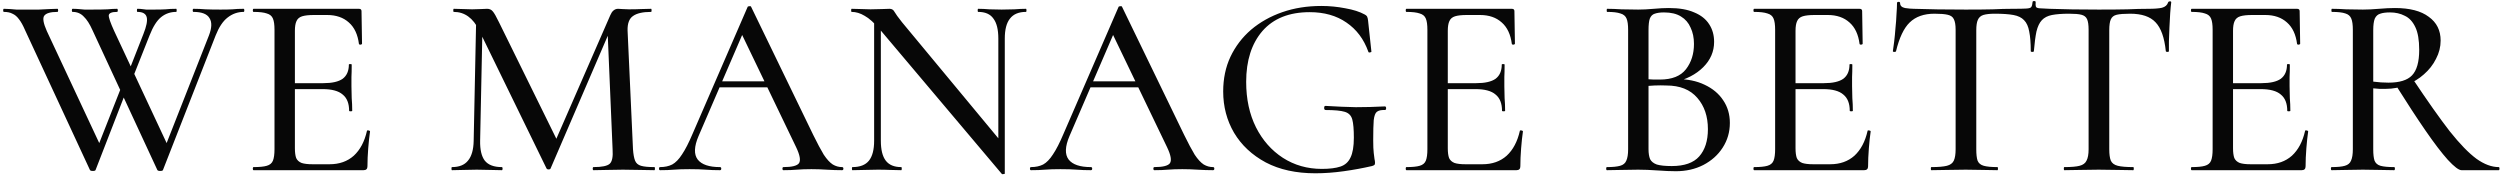<svg xmlns="http://www.w3.org/2000/svg" width="213" height="15" viewBox="0 0 213 15" fill="none"><path d="M10.94 7.284L8.145 14.478C8.131 14.537 8.05 14.566 7.903 14.566C7.771 14.566 7.691 14.537 7.661 14.478L2.139 2.576C1.963 2.165 1.787 1.85 1.611 1.63C1.45 1.41 1.267 1.256 1.061 1.168C0.871 1.065 0.629 1.014 0.335 1.014C0.291 1.014 0.269 0.97 0.269 0.882C0.269 0.794 0.291 0.75 0.335 0.75C0.526 0.75 0.702 0.757 0.863 0.772C1.025 0.787 1.201 0.801 1.391 0.816C1.582 0.816 1.817 0.816 2.095 0.816C2.579 0.816 2.99 0.816 3.327 0.816C3.665 0.801 3.958 0.787 4.207 0.772C4.457 0.757 4.684 0.75 4.889 0.75C4.933 0.75 4.955 0.794 4.955 0.882C4.955 0.97 4.933 1.014 4.889 1.014C4.303 1.014 3.929 1.124 3.767 1.344C3.621 1.549 3.694 1.982 3.987 2.642L8.651 12.608L7.815 13.818L10.588 6.778L10.94 7.284ZM20.752 0.75C20.796 0.75 20.817 0.794 20.817 0.882C20.817 0.97 20.796 1.014 20.752 1.014C20.253 1.014 19.798 1.175 19.387 1.498C18.991 1.806 18.654 2.312 18.375 3.016L13.887 14.478C13.873 14.537 13.792 14.566 13.646 14.566C13.514 14.566 13.433 14.537 13.403 14.478L7.881 2.576C7.647 2.048 7.397 1.659 7.133 1.41C6.884 1.146 6.569 1.014 6.187 1.014C6.143 1.014 6.121 0.97 6.121 0.882C6.121 0.794 6.143 0.75 6.187 0.75C6.378 0.75 6.547 0.757 6.693 0.772C6.855 0.787 7.023 0.801 7.199 0.816C7.375 0.816 7.588 0.816 7.837 0.816C8.424 0.816 8.864 0.809 9.157 0.794C9.465 0.765 9.737 0.75 9.971 0.75C10.015 0.75 10.037 0.794 10.037 0.882C10.037 0.97 10.015 1.014 9.971 1.014C9.531 1.014 9.297 1.109 9.267 1.3C9.253 1.491 9.407 1.938 9.729 2.642L14.393 12.608L13.557 13.818L17.803 3.016C18.053 2.371 18.067 1.879 17.848 1.542C17.642 1.19 17.188 1.014 16.483 1.014C16.439 1.014 16.418 0.97 16.418 0.882C16.418 0.794 16.439 0.75 16.483 0.75C16.835 0.75 17.18 0.765 17.517 0.794C17.855 0.809 18.28 0.816 18.794 0.816C19.219 0.816 19.556 0.809 19.805 0.794C20.07 0.765 20.385 0.75 20.752 0.75ZM10.697 6.778L12.216 2.906C12.479 2.246 12.575 1.769 12.502 1.476C12.428 1.168 12.164 1.014 11.71 1.014C11.68 1.014 11.665 0.97 11.665 0.882C11.665 0.794 11.68 0.75 11.71 0.75C11.871 0.75 11.995 0.757 12.084 0.772C12.186 0.787 12.311 0.801 12.457 0.816C12.604 0.816 12.839 0.816 13.162 0.816C13.543 0.816 13.858 0.809 14.107 0.794C14.357 0.765 14.658 0.75 15.009 0.75C15.039 0.75 15.053 0.794 15.053 0.882C15.053 0.97 15.039 1.014 15.009 1.014C14.525 1.014 14.1 1.161 13.733 1.454C13.367 1.747 13.037 2.268 12.743 3.016L11.05 7.284L10.697 6.778ZM30.977 14.5H21.605C21.561 14.5 21.539 14.456 21.539 14.368C21.539 14.28 21.561 14.236 21.605 14.236C22.104 14.236 22.478 14.199 22.727 14.126C22.991 14.053 23.167 13.906 23.255 13.686C23.343 13.466 23.387 13.143 23.387 12.718V2.532C23.387 2.107 23.343 1.791 23.255 1.586C23.167 1.366 22.991 1.219 22.727 1.146C22.478 1.058 22.104 1.014 21.605 1.014C21.561 1.014 21.539 0.97 21.539 0.882C21.539 0.794 21.561 0.75 21.605 0.75H30.581C30.728 0.75 30.801 0.816 30.801 0.948L30.845 3.72C30.845 3.764 30.801 3.793 30.713 3.808C30.64 3.808 30.596 3.786 30.581 3.742C30.479 2.935 30.192 2.327 29.723 1.916C29.254 1.491 28.638 1.278 27.875 1.278H26.753C26.313 1.278 25.976 1.315 25.741 1.388C25.506 1.461 25.345 1.601 25.257 1.806C25.169 1.997 25.125 2.268 25.125 2.62V12.63C25.125 12.982 25.162 13.261 25.235 13.466C25.323 13.657 25.477 13.796 25.697 13.884C25.917 13.957 26.225 13.994 26.621 13.994H28.073C28.909 13.994 29.599 13.752 30.141 13.268C30.684 12.769 31.058 12.065 31.263 11.156C31.263 11.112 31.307 11.097 31.395 11.112C31.483 11.127 31.527 11.156 31.527 11.2C31.468 11.596 31.417 12.073 31.373 12.63C31.329 13.187 31.307 13.701 31.307 14.17C31.307 14.39 31.197 14.5 30.977 14.5ZM29.745 9.44C29.745 8.809 29.562 8.347 29.195 8.054C28.843 7.746 28.271 7.592 27.479 7.592H24.289V7.086H27.545C28.293 7.086 28.843 6.961 29.195 6.712C29.547 6.448 29.723 6.045 29.723 5.502C29.723 5.473 29.76 5.458 29.833 5.458C29.921 5.458 29.965 5.473 29.965 5.502C29.965 5.957 29.958 6.309 29.943 6.558C29.943 6.807 29.943 7.071 29.943 7.35C29.943 7.687 29.951 8.025 29.965 8.362C29.994 8.699 30.009 9.059 30.009 9.44C30.009 9.469 29.965 9.484 29.877 9.484C29.789 9.484 29.745 9.469 29.745 9.44ZM40.357 11.992L40.577 1.256L41.127 1.3L40.907 11.992C40.893 12.755 41.025 13.319 41.303 13.686C41.597 14.053 42.081 14.236 42.755 14.236C42.799 14.236 42.821 14.28 42.821 14.368C42.821 14.456 42.799 14.5 42.755 14.5C42.433 14.5 42.103 14.493 41.765 14.478C41.428 14.463 41.047 14.456 40.621 14.456C40.225 14.456 39.851 14.463 39.499 14.478C39.147 14.493 38.817 14.5 38.509 14.5C38.48 14.5 38.465 14.456 38.465 14.368C38.465 14.28 38.48 14.236 38.509 14.236C39.125 14.236 39.58 14.053 39.873 13.686C40.181 13.319 40.343 12.755 40.357 11.992ZM55.757 14.236C55.787 14.236 55.801 14.28 55.801 14.368C55.801 14.456 55.787 14.5 55.757 14.5C55.391 14.5 54.98 14.493 54.525 14.478C54.071 14.463 53.587 14.456 53.073 14.456C52.589 14.456 52.135 14.463 51.709 14.478C51.284 14.493 50.903 14.5 50.565 14.5C50.521 14.5 50.499 14.456 50.499 14.368C50.499 14.28 50.521 14.236 50.565 14.236C51.284 14.236 51.746 14.141 51.951 13.95C52.157 13.759 52.237 13.349 52.193 12.718L51.753 2.356L52.611 1.124L46.913 14.346C46.899 14.405 46.84 14.434 46.737 14.434C46.649 14.434 46.591 14.405 46.561 14.346L40.819 2.576C40.306 1.535 39.587 1.014 38.663 1.014C38.634 1.014 38.619 0.97 38.619 0.882C38.619 0.794 38.634 0.75 38.663 0.75C38.927 0.75 39.199 0.757 39.477 0.772C39.771 0.787 40.02 0.794 40.225 0.794C40.504 0.794 40.753 0.787 40.973 0.772C41.208 0.757 41.384 0.75 41.501 0.75C41.707 0.75 41.868 0.823 41.985 0.97C42.103 1.102 42.279 1.41 42.513 1.894L47.507 12.036L46.693 13.444L51.995 1.3C52.069 1.124 52.157 0.992 52.259 0.904C52.377 0.801 52.509 0.75 52.655 0.75C52.758 0.75 52.883 0.757 53.029 0.772C53.191 0.787 53.374 0.794 53.579 0.794C53.99 0.794 54.335 0.787 54.613 0.772C54.892 0.757 55.178 0.75 55.471 0.75C55.501 0.75 55.515 0.794 55.515 0.882C55.515 0.97 55.501 1.014 55.471 1.014C54.767 1.014 54.254 1.131 53.931 1.366C53.609 1.586 53.455 1.997 53.469 2.598L53.931 12.718C53.961 13.143 54.019 13.466 54.107 13.686C54.195 13.906 54.364 14.053 54.613 14.126C54.863 14.199 55.244 14.236 55.757 14.236ZM60.989 7.438L61.319 6.932H65.851L66.005 7.438H60.989ZM71.747 14.236C71.82 14.236 71.857 14.28 71.857 14.368C71.857 14.456 71.82 14.5 71.747 14.5C71.322 14.5 70.882 14.485 70.427 14.456C69.987 14.427 69.554 14.412 69.129 14.412C68.659 14.412 68.249 14.427 67.897 14.456C67.559 14.485 67.178 14.5 66.753 14.5C66.694 14.5 66.665 14.456 66.665 14.368C66.665 14.28 66.694 14.236 66.753 14.236C67.472 14.236 67.912 14.126 68.073 13.906C68.234 13.671 68.153 13.217 67.831 12.542L63.101 2.708L63.805 1.652L59.515 11.596C59.133 12.491 59.111 13.158 59.449 13.598C59.786 14.023 60.417 14.236 61.341 14.236C61.414 14.236 61.451 14.28 61.451 14.368C61.451 14.456 61.414 14.5 61.341 14.5C60.901 14.5 60.498 14.485 60.131 14.456C59.764 14.427 59.302 14.412 58.745 14.412C58.202 14.412 57.762 14.427 57.425 14.456C57.102 14.485 56.706 14.5 56.237 14.5C56.178 14.5 56.149 14.456 56.149 14.368C56.149 14.28 56.178 14.236 56.237 14.236C56.633 14.236 56.977 14.163 57.271 14.016C57.564 13.855 57.843 13.569 58.107 13.158C58.386 12.747 58.686 12.161 59.009 11.398L63.695 0.596C63.709 0.552 63.761 0.53 63.849 0.53C63.937 0.515 63.988 0.537 64.003 0.596L69.283 11.486C69.635 12.205 69.936 12.769 70.185 13.18C70.449 13.576 70.706 13.855 70.955 14.016C71.204 14.163 71.468 14.236 71.747 14.236ZM74.476 11.992V1.256L75.048 1.3V11.992C75.048 12.755 75.187 13.319 75.466 13.686C75.745 14.053 76.185 14.236 76.786 14.236C76.815 14.236 76.83 14.28 76.83 14.368C76.83 14.456 76.815 14.5 76.786 14.5C76.478 14.5 76.163 14.493 75.84 14.478C75.532 14.463 75.18 14.456 74.784 14.456C74.403 14.456 74.029 14.463 73.662 14.478C73.295 14.493 72.951 14.5 72.628 14.5C72.599 14.5 72.584 14.456 72.584 14.368C72.584 14.28 72.599 14.236 72.628 14.236C73.273 14.236 73.743 14.053 74.036 13.686C74.329 13.319 74.476 12.755 74.476 11.992ZM85.608 14.786C85.608 14.815 85.571 14.83 85.498 14.83C85.439 14.845 85.395 14.845 85.366 14.83L75.004 2.554C74.491 1.953 74.043 1.549 73.662 1.344C73.295 1.124 72.929 1.014 72.562 1.014C72.533 1.014 72.518 0.97 72.518 0.882C72.518 0.794 72.533 0.75 72.562 0.75C72.841 0.75 73.119 0.757 73.398 0.772C73.677 0.787 73.933 0.794 74.168 0.794C74.52 0.794 74.843 0.787 75.136 0.772C75.429 0.757 75.649 0.75 75.796 0.75C75.987 0.75 76.126 0.838 76.214 1.014C76.302 1.175 76.515 1.469 76.852 1.894L85.432 12.234L85.608 14.786ZM85.608 3.28V14.786L85.058 14.104V3.28C85.058 2.517 84.919 1.953 84.64 1.586C84.376 1.205 83.943 1.014 83.342 1.014C83.313 1.014 83.298 0.97 83.298 0.882C83.298 0.794 83.313 0.75 83.342 0.75C83.65 0.75 83.965 0.765 84.288 0.794C84.611 0.809 84.963 0.816 85.344 0.816C85.711 0.816 86.07 0.809 86.422 0.794C86.774 0.765 87.104 0.75 87.412 0.75C87.441 0.75 87.456 0.794 87.456 0.882C87.456 0.97 87.441 1.014 87.412 1.014C86.796 1.014 86.341 1.205 86.048 1.586C85.755 1.953 85.608 2.517 85.608 3.28ZM92.592 7.438L92.922 6.932H97.454L97.608 7.438H92.592ZM103.35 14.236C103.424 14.236 103.46 14.28 103.46 14.368C103.46 14.456 103.424 14.5 103.35 14.5C102.925 14.5 102.485 14.485 102.03 14.456C101.59 14.427 101.158 14.412 100.732 14.412C100.263 14.412 99.852 14.427 99.5 14.456C99.163 14.485 98.782 14.5 98.356 14.5C98.298 14.5 98.268 14.456 98.268 14.368C98.268 14.28 98.298 14.236 98.356 14.236C99.075 14.236 99.515 14.126 99.676 13.906C99.838 13.671 99.757 13.217 99.434 12.542L94.704 2.708L95.408 1.652L91.118 11.596C90.737 12.491 90.715 13.158 91.052 13.598C91.39 14.023 92.02 14.236 92.944 14.236C93.018 14.236 93.054 14.28 93.054 14.368C93.054 14.456 93.018 14.5 92.944 14.5C92.504 14.5 92.101 14.485 91.734 14.456C91.368 14.427 90.906 14.412 90.348 14.412C89.806 14.412 89.366 14.427 89.028 14.456C88.706 14.485 88.31 14.5 87.84 14.5C87.782 14.5 87.752 14.456 87.752 14.368C87.752 14.28 87.782 14.236 87.84 14.236C88.236 14.236 88.581 14.163 88.874 14.016C89.168 13.855 89.446 13.569 89.71 13.158C89.989 12.747 90.29 12.161 90.612 11.398L95.298 0.596C95.313 0.552 95.364 0.53 95.452 0.53C95.54 0.515 95.592 0.537 95.606 0.596L100.886 11.486C101.238 12.205 101.539 12.769 101.788 13.18C102.052 13.576 102.309 13.855 102.558 14.016C102.808 14.163 103.072 14.236 103.35 14.236ZM112.07 14.764C110.427 14.764 109.019 14.456 107.846 13.84C106.672 13.209 105.77 12.366 105.14 11.31C104.524 10.254 104.216 9.081 104.216 7.79C104.216 6.705 104.421 5.722 104.832 4.842C105.257 3.947 105.844 3.177 106.592 2.532C107.354 1.887 108.242 1.388 109.254 1.036C110.266 0.684 111.373 0.508 112.576 0.508C113.265 0.508 113.947 0.574 114.622 0.706C115.296 0.823 115.846 0.999 116.272 1.234C116.404 1.307 116.477 1.381 116.492 1.454C116.521 1.513 116.543 1.608 116.558 1.74L116.844 4.402C116.844 4.431 116.8 4.453 116.712 4.468C116.638 4.483 116.594 4.461 116.58 4.402C116.198 3.331 115.575 2.503 114.71 1.916C113.859 1.329 112.818 1.036 111.586 1.036C109.84 1.036 108.498 1.571 107.56 2.642C106.636 3.713 106.174 5.157 106.174 6.976C106.174 8.443 106.452 9.733 107.01 10.848C107.567 11.948 108.33 12.813 109.298 13.444C110.28 14.075 111.388 14.39 112.62 14.39C113.28 14.39 113.808 14.324 114.204 14.192C114.6 14.06 114.886 13.803 115.062 13.422C115.252 13.041 115.348 12.476 115.348 11.728C115.348 11.024 115.304 10.511 115.216 10.188C115.128 9.851 114.915 9.631 114.578 9.528C114.24 9.425 113.698 9.374 112.95 9.374C112.862 9.374 112.818 9.315 112.818 9.198C112.818 9.081 112.854 9.022 112.928 9.022C113.881 9.081 114.746 9.117 115.524 9.132C116.316 9.132 117.137 9.11 117.988 9.066C118.061 9.066 118.098 9.117 118.098 9.22C118.098 9.323 118.061 9.374 117.988 9.374C117.68 9.359 117.452 9.411 117.306 9.528C117.174 9.631 117.086 9.865 117.042 10.232C117.012 10.599 116.998 11.171 116.998 11.948C116.998 12.432 117.012 12.791 117.042 13.026C117.071 13.261 117.093 13.437 117.108 13.554C117.137 13.657 117.152 13.767 117.152 13.884C117.152 13.972 117.13 14.031 117.086 14.06C117.056 14.089 116.99 14.119 116.888 14.148C116.125 14.324 115.326 14.471 114.49 14.588C113.654 14.705 112.847 14.764 112.07 14.764ZM129.204 14.5H119.832C119.788 14.5 119.766 14.456 119.766 14.368C119.766 14.28 119.788 14.236 119.832 14.236C120.33 14.236 120.704 14.199 120.954 14.126C121.218 14.053 121.394 13.906 121.482 13.686C121.57 13.466 121.614 13.143 121.614 12.718V2.532C121.614 2.107 121.57 1.791 121.482 1.586C121.394 1.366 121.218 1.219 120.954 1.146C120.704 1.058 120.33 1.014 119.832 1.014C119.788 1.014 119.766 0.97 119.766 0.882C119.766 0.794 119.788 0.75 119.832 0.75H128.808C128.954 0.75 129.028 0.816 129.028 0.948L129.072 3.72C129.072 3.764 129.028 3.793 128.94 3.808C128.866 3.808 128.822 3.786 128.808 3.742C128.705 2.935 128.419 2.327 127.95 1.916C127.48 1.491 126.864 1.278 126.102 1.278H124.98C124.54 1.278 124.202 1.315 123.968 1.388C123.733 1.461 123.572 1.601 123.484 1.806C123.396 1.997 123.352 2.268 123.352 2.62V12.63C123.352 12.982 123.388 13.261 123.462 13.466C123.55 13.657 123.704 13.796 123.924 13.884C124.144 13.957 124.452 13.994 124.848 13.994H126.3C127.136 13.994 127.825 13.752 128.368 13.268C128.91 12.769 129.284 12.065 129.49 11.156C129.49 11.112 129.534 11.097 129.622 11.112C129.71 11.127 129.754 11.156 129.754 11.2C129.695 11.596 129.644 12.073 129.6 12.63C129.556 13.187 129.534 13.701 129.534 14.17C129.534 14.39 129.424 14.5 129.204 14.5ZM127.972 9.44C127.972 8.809 127.788 8.347 127.422 8.054C127.07 7.746 126.498 7.592 125.706 7.592H122.516V7.086H125.772C126.52 7.086 127.07 6.961 127.422 6.712C127.774 6.448 127.95 6.045 127.95 5.502C127.95 5.473 127.986 5.458 128.06 5.458C128.148 5.458 128.192 5.473 128.192 5.502C128.192 5.957 128.184 6.309 128.17 6.558C128.17 6.807 128.17 7.071 128.17 7.35C128.17 7.687 128.177 8.025 128.192 8.362C128.221 8.699 128.236 9.059 128.236 9.44C128.236 9.469 128.192 9.484 128.104 9.484C128.016 9.484 127.972 9.469 127.972 9.44ZM142.61 7.02L142.852 6.734C143.761 6.734 144.553 6.895 145.228 7.218C145.917 7.541 146.445 7.981 146.812 8.538C147.193 9.095 147.384 9.741 147.384 10.474C147.384 11.251 147.178 11.955 146.768 12.586C146.372 13.202 145.822 13.693 145.118 14.06C144.428 14.412 143.651 14.588 142.786 14.588C142.346 14.588 141.825 14.566 141.224 14.522C140.622 14.478 140.072 14.456 139.574 14.456C139.075 14.456 138.598 14.463 138.144 14.478C137.689 14.493 137.278 14.5 136.912 14.5C136.868 14.5 136.846 14.456 136.846 14.368C136.846 14.28 136.868 14.236 136.912 14.236C137.396 14.236 137.77 14.199 138.034 14.126C138.298 14.053 138.474 13.906 138.562 13.686C138.664 13.466 138.716 13.143 138.716 12.718V2.532C138.716 2.107 138.672 1.791 138.584 1.586C138.496 1.366 138.32 1.219 138.056 1.146C137.806 1.058 137.432 1.014 136.934 1.014C136.904 1.014 136.89 0.97 136.89 0.882C136.89 0.794 136.904 0.75 136.934 0.75C137.3 0.75 137.704 0.765 138.144 0.794C138.598 0.809 139.075 0.816 139.574 0.816C139.97 0.816 140.41 0.794 140.894 0.75C141.378 0.706 141.81 0.684 142.192 0.684C143.072 0.684 143.79 0.809 144.348 1.058C144.92 1.293 145.345 1.63 145.624 2.07C145.902 2.495 146.042 2.994 146.042 3.566C146.042 4.387 145.734 5.106 145.118 5.722C144.502 6.338 143.666 6.771 142.61 7.02ZM141.774 1.058C141.451 1.058 141.187 1.095 140.982 1.168C140.791 1.227 140.652 1.366 140.564 1.586C140.49 1.791 140.454 2.121 140.454 2.576V6.888L139.728 6.712C140.197 6.741 140.586 6.763 140.894 6.778C141.202 6.778 141.378 6.778 141.422 6.778C142.448 6.778 143.189 6.485 143.644 5.898C144.098 5.311 144.326 4.593 144.326 3.742C144.326 3.214 144.23 2.752 144.04 2.356C143.864 1.945 143.592 1.63 143.226 1.41C142.859 1.175 142.375 1.058 141.774 1.058ZM142.434 14.148C143.504 14.148 144.282 13.877 144.766 13.334C145.264 12.777 145.514 11.999 145.514 11.002C145.514 9.917 145.213 9.029 144.612 8.34C144.01 7.636 143.13 7.284 141.972 7.284C141.678 7.269 141.341 7.269 140.96 7.284C140.578 7.299 140.19 7.335 139.794 7.394L140.454 7.152V12.718C140.454 13.055 140.498 13.334 140.586 13.554C140.688 13.759 140.879 13.913 141.158 14.016C141.451 14.104 141.876 14.148 142.434 14.148ZM158.831 14.5H149.459C149.415 14.5 149.393 14.456 149.393 14.368C149.393 14.28 149.415 14.236 149.459 14.236C149.957 14.236 150.331 14.199 150.581 14.126C150.845 14.053 151.021 13.906 151.109 13.686C151.197 13.466 151.241 13.143 151.241 12.718V2.532C151.241 2.107 151.197 1.791 151.109 1.586C151.021 1.366 150.845 1.219 150.581 1.146C150.331 1.058 149.957 1.014 149.459 1.014C149.415 1.014 149.393 0.97 149.393 0.882C149.393 0.794 149.415 0.75 149.459 0.75H158.435C158.581 0.75 158.655 0.816 158.655 0.948L158.699 3.72C158.699 3.764 158.655 3.793 158.567 3.808C158.493 3.808 158.449 3.786 158.435 3.742C158.332 2.935 158.046 2.327 157.577 1.916C157.107 1.491 156.491 1.278 155.729 1.278H154.607C154.167 1.278 153.829 1.315 153.595 1.388C153.36 1.461 153.199 1.601 153.111 1.806C153.023 1.997 152.979 2.268 152.979 2.62V12.63C152.979 12.982 153.015 13.261 153.089 13.466C153.177 13.657 153.331 13.796 153.551 13.884C153.771 13.957 154.079 13.994 154.475 13.994H155.927C156.763 13.994 157.452 13.752 157.995 13.268C158.537 12.769 158.911 12.065 159.117 11.156C159.117 11.112 159.161 11.097 159.249 11.112C159.337 11.127 159.381 11.156 159.381 11.2C159.322 11.596 159.271 12.073 159.227 12.63C159.183 13.187 159.161 13.701 159.161 14.17C159.161 14.39 159.051 14.5 158.831 14.5ZM157.599 9.44C157.599 8.809 157.415 8.347 157.049 8.054C156.697 7.746 156.125 7.592 155.333 7.592H152.143V7.086H155.399C156.147 7.086 156.697 6.961 157.049 6.712C157.401 6.448 157.577 6.045 157.577 5.502C157.577 5.473 157.613 5.458 157.687 5.458C157.775 5.458 157.819 5.473 157.819 5.502C157.819 5.957 157.811 6.309 157.797 6.558C157.797 6.807 157.797 7.071 157.797 7.35C157.797 7.687 157.804 8.025 157.819 8.362C157.848 8.699 157.863 9.059 157.863 9.44C157.863 9.469 157.819 9.484 157.731 9.484C157.643 9.484 157.599 9.469 157.599 9.44ZM184.725 0.2C184.754 0.141 184.805 0.112 184.879 0.112C184.952 0.112 184.989 0.141 184.989 0.2C184.959 0.42 184.93 0.728 184.901 1.124C184.886 1.52 184.864 1.931 184.835 2.356C184.82 2.781 184.805 3.177 184.791 3.544C184.791 3.911 184.791 4.182 184.791 4.358C184.791 4.402 184.747 4.424 184.659 4.424C184.585 4.424 184.541 4.402 184.527 4.358C184.409 3.199 184.116 2.378 183.647 1.894C183.192 1.41 182.473 1.168 181.491 1.168C180.977 1.168 180.596 1.197 180.347 1.256C180.097 1.315 179.929 1.447 179.841 1.652C179.753 1.843 179.709 2.151 179.709 2.576V12.718C179.709 13.143 179.753 13.466 179.841 13.686C179.943 13.906 180.141 14.053 180.435 14.126C180.728 14.199 181.168 14.236 181.755 14.236C181.784 14.236 181.799 14.28 181.799 14.368C181.799 14.456 181.784 14.5 181.755 14.5C181.344 14.5 180.897 14.493 180.413 14.478C179.929 14.463 179.393 14.456 178.807 14.456C178.249 14.456 177.721 14.463 177.223 14.478C176.724 14.493 176.277 14.5 175.881 14.5C175.851 14.5 175.837 14.456 175.837 14.368C175.837 14.28 175.851 14.236 175.881 14.236C176.467 14.236 176.9 14.199 177.179 14.126C177.472 14.053 177.67 13.906 177.773 13.686C177.89 13.466 177.949 13.143 177.949 12.718V2.532C177.949 2.121 177.905 1.821 177.817 1.63C177.729 1.439 177.567 1.315 177.333 1.256C177.113 1.197 176.761 1.168 176.277 1.168C175.69 1.168 175.206 1.205 174.825 1.278C174.458 1.351 174.172 1.498 173.967 1.718C173.761 1.938 173.607 2.261 173.505 2.686C173.417 3.111 173.343 3.669 173.285 4.358C173.285 4.402 173.241 4.424 173.153 4.424C173.065 4.424 173.021 4.402 173.021 4.358C173.021 3.669 172.977 3.111 172.889 2.686C172.815 2.261 172.669 1.938 172.449 1.718C172.243 1.498 171.943 1.351 171.547 1.278C171.151 1.205 170.623 1.168 169.963 1.168C169.537 1.168 169.207 1.205 168.973 1.278C168.753 1.351 168.599 1.491 168.511 1.696C168.423 1.887 168.379 2.18 168.379 2.576V12.718C168.379 13.143 168.415 13.466 168.489 13.686C168.577 13.906 168.753 14.053 169.017 14.126C169.281 14.199 169.669 14.236 170.183 14.236C170.212 14.236 170.227 14.28 170.227 14.368C170.227 14.456 170.212 14.5 170.183 14.5C169.816 14.5 169.405 14.493 168.951 14.478C168.511 14.463 168.019 14.456 167.477 14.456C166.919 14.456 166.391 14.463 165.893 14.478C165.409 14.493 164.961 14.5 164.551 14.5C164.521 14.5 164.507 14.456 164.507 14.368C164.507 14.28 164.521 14.236 164.551 14.236C165.137 14.236 165.577 14.199 165.871 14.126C166.164 14.053 166.362 13.906 166.465 13.686C166.567 13.466 166.619 13.143 166.619 12.718V2.532C166.619 2.121 166.567 1.821 166.465 1.63C166.377 1.439 166.201 1.315 165.937 1.256C165.687 1.197 165.313 1.168 164.815 1.168C163.92 1.168 163.216 1.417 162.703 1.916C162.204 2.4 161.815 3.221 161.537 4.38C161.522 4.409 161.471 4.424 161.383 4.424C161.309 4.424 161.273 4.402 161.273 4.358C161.302 4.167 161.339 3.896 161.383 3.544C161.427 3.192 161.463 2.811 161.493 2.4C161.537 1.989 161.566 1.593 161.581 1.212C161.61 0.831 161.625 0.515 161.625 0.266C161.625 0.193 161.669 0.156 161.757 0.156C161.845 0.156 161.889 0.193 161.889 0.266C161.889 0.486 162.028 0.625 162.307 0.684C162.6 0.728 162.849 0.75 163.055 0.75C164.316 0.794 165.79 0.816 167.477 0.816C168.445 0.816 169.215 0.809 169.787 0.794C170.373 0.765 170.931 0.75 171.459 0.75C172.016 0.75 172.412 0.743 172.647 0.728C172.881 0.713 173.021 0.669 173.065 0.596C173.123 0.508 173.16 0.369 173.175 0.178C173.175 0.119 173.219 0.09 173.307 0.09C173.395 0.09 173.439 0.119 173.439 0.178C173.424 0.369 173.431 0.501 173.461 0.574C173.49 0.647 173.593 0.691 173.769 0.706C173.945 0.721 174.231 0.735 174.627 0.75C175.815 0.794 177.208 0.816 178.807 0.816C179.833 0.816 180.655 0.809 181.271 0.794C181.887 0.765 182.481 0.75 183.053 0.75C183.551 0.75 183.933 0.721 184.197 0.662C184.475 0.589 184.651 0.435 184.725 0.2ZM196.106 14.5H186.734C186.69 14.5 186.668 14.456 186.668 14.368C186.668 14.28 186.69 14.236 186.734 14.236C187.233 14.236 187.607 14.199 187.856 14.126C188.12 14.053 188.296 13.906 188.384 13.686C188.472 13.466 188.516 13.143 188.516 12.718V2.532C188.516 2.107 188.472 1.791 188.384 1.586C188.296 1.366 188.12 1.219 187.856 1.146C187.607 1.058 187.233 1.014 186.734 1.014C186.69 1.014 186.668 0.97 186.668 0.882C186.668 0.794 186.69 0.75 186.734 0.75H195.71C195.857 0.75 195.93 0.816 195.93 0.948L195.974 3.72C195.974 3.764 195.93 3.793 195.842 3.808C195.769 3.808 195.725 3.786 195.71 3.742C195.607 2.935 195.321 2.327 194.852 1.916C194.383 1.491 193.767 1.278 193.004 1.278H191.882C191.442 1.278 191.105 1.315 190.87 1.388C190.635 1.461 190.474 1.601 190.386 1.806C190.298 1.997 190.254 2.268 190.254 2.62V12.63C190.254 12.982 190.291 13.261 190.364 13.466C190.452 13.657 190.606 13.796 190.826 13.884C191.046 13.957 191.354 13.994 191.75 13.994H193.202C194.038 13.994 194.727 13.752 195.27 13.268C195.813 12.769 196.187 12.065 196.392 11.156C196.392 11.112 196.436 11.097 196.524 11.112C196.612 11.127 196.656 11.156 196.656 11.2C196.597 11.596 196.546 12.073 196.502 12.63C196.458 13.187 196.436 13.701 196.436 14.17C196.436 14.39 196.326 14.5 196.106 14.5ZM194.874 9.44C194.874 8.809 194.691 8.347 194.324 8.054C193.972 7.746 193.4 7.592 192.608 7.592H189.418V7.086H192.674C193.422 7.086 193.972 6.961 194.324 6.712C194.676 6.448 194.852 6.045 194.852 5.502C194.852 5.473 194.889 5.458 194.962 5.458C195.05 5.458 195.094 5.473 195.094 5.502C195.094 5.957 195.087 6.309 195.072 6.558C195.072 6.807 195.072 7.071 195.072 7.35C195.072 7.687 195.079 8.025 195.094 8.362C195.123 8.699 195.138 9.059 195.138 9.44C195.138 9.469 195.094 9.484 195.006 9.484C194.918 9.484 194.874 9.469 194.874 9.44ZM209.724 14.5C209.489 14.5 209.101 14.207 208.558 13.62C208.03 13.033 207.392 12.197 206.644 11.112C205.896 10.027 205.053 8.736 204.114 7.24L205.588 6.756C206.82 8.604 207.861 10.078 208.712 11.178C209.577 12.263 210.34 13.048 211 13.532C211.66 14.001 212.291 14.236 212.892 14.236C212.936 14.236 212.958 14.28 212.958 14.368C212.958 14.456 212.936 14.5 212.892 14.5C212.071 14.5 211.396 14.5 210.868 14.5C210.355 14.5 209.973 14.5 209.724 14.5ZM204.048 0.684C205.309 0.684 206.27 0.933 206.93 1.432C207.605 1.916 207.942 2.591 207.942 3.456C207.942 3.999 207.81 4.519 207.546 5.018C207.297 5.517 206.952 5.957 206.512 6.338C206.087 6.719 205.588 7.02 205.016 7.24C204.459 7.46 203.879 7.57 203.278 7.57C203.102 7.57 202.919 7.57 202.728 7.57C202.537 7.555 202.361 7.541 202.2 7.526V12.718C202.2 13.143 202.237 13.466 202.31 13.686C202.398 13.906 202.567 14.053 202.816 14.126C203.08 14.199 203.469 14.236 203.982 14.236C204.026 14.236 204.048 14.28 204.048 14.368C204.048 14.456 204.026 14.5 203.982 14.5C203.615 14.5 203.212 14.493 202.772 14.478C202.332 14.463 201.848 14.456 201.32 14.456C200.821 14.456 200.345 14.463 199.89 14.478C199.435 14.493 199.025 14.5 198.658 14.5C198.614 14.5 198.592 14.456 198.592 14.368C198.592 14.28 198.614 14.236 198.658 14.236C199.157 14.236 199.531 14.199 199.78 14.126C200.044 14.053 200.22 13.906 200.308 13.686C200.411 13.466 200.462 13.143 200.462 12.718V2.532C200.462 2.107 200.418 1.791 200.33 1.586C200.242 1.366 200.073 1.219 199.824 1.146C199.575 1.058 199.193 1.014 198.68 1.014C198.651 1.014 198.636 0.97 198.636 0.882C198.636 0.794 198.651 0.75 198.68 0.75C199.047 0.75 199.45 0.765 199.89 0.794C200.345 0.809 200.821 0.816 201.32 0.816C201.716 0.816 202.171 0.794 202.684 0.75C203.197 0.706 203.652 0.684 204.048 0.684ZM206.116 4.248C206.116 3.412 206.006 2.767 205.786 2.312C205.566 1.843 205.265 1.52 204.884 1.344C204.517 1.153 204.099 1.058 203.63 1.058C203.278 1.058 202.999 1.095 202.794 1.168C202.589 1.227 202.435 1.366 202.332 1.586C202.244 1.806 202.2 2.136 202.2 2.576V6.954C202.405 6.969 202.625 6.991 202.86 7.02C203.109 7.035 203.322 7.042 203.498 7.042C204.437 7.042 205.104 6.837 205.5 6.426C205.911 6.001 206.116 5.275 206.116 4.248Z" fill="#070707"></path></svg>